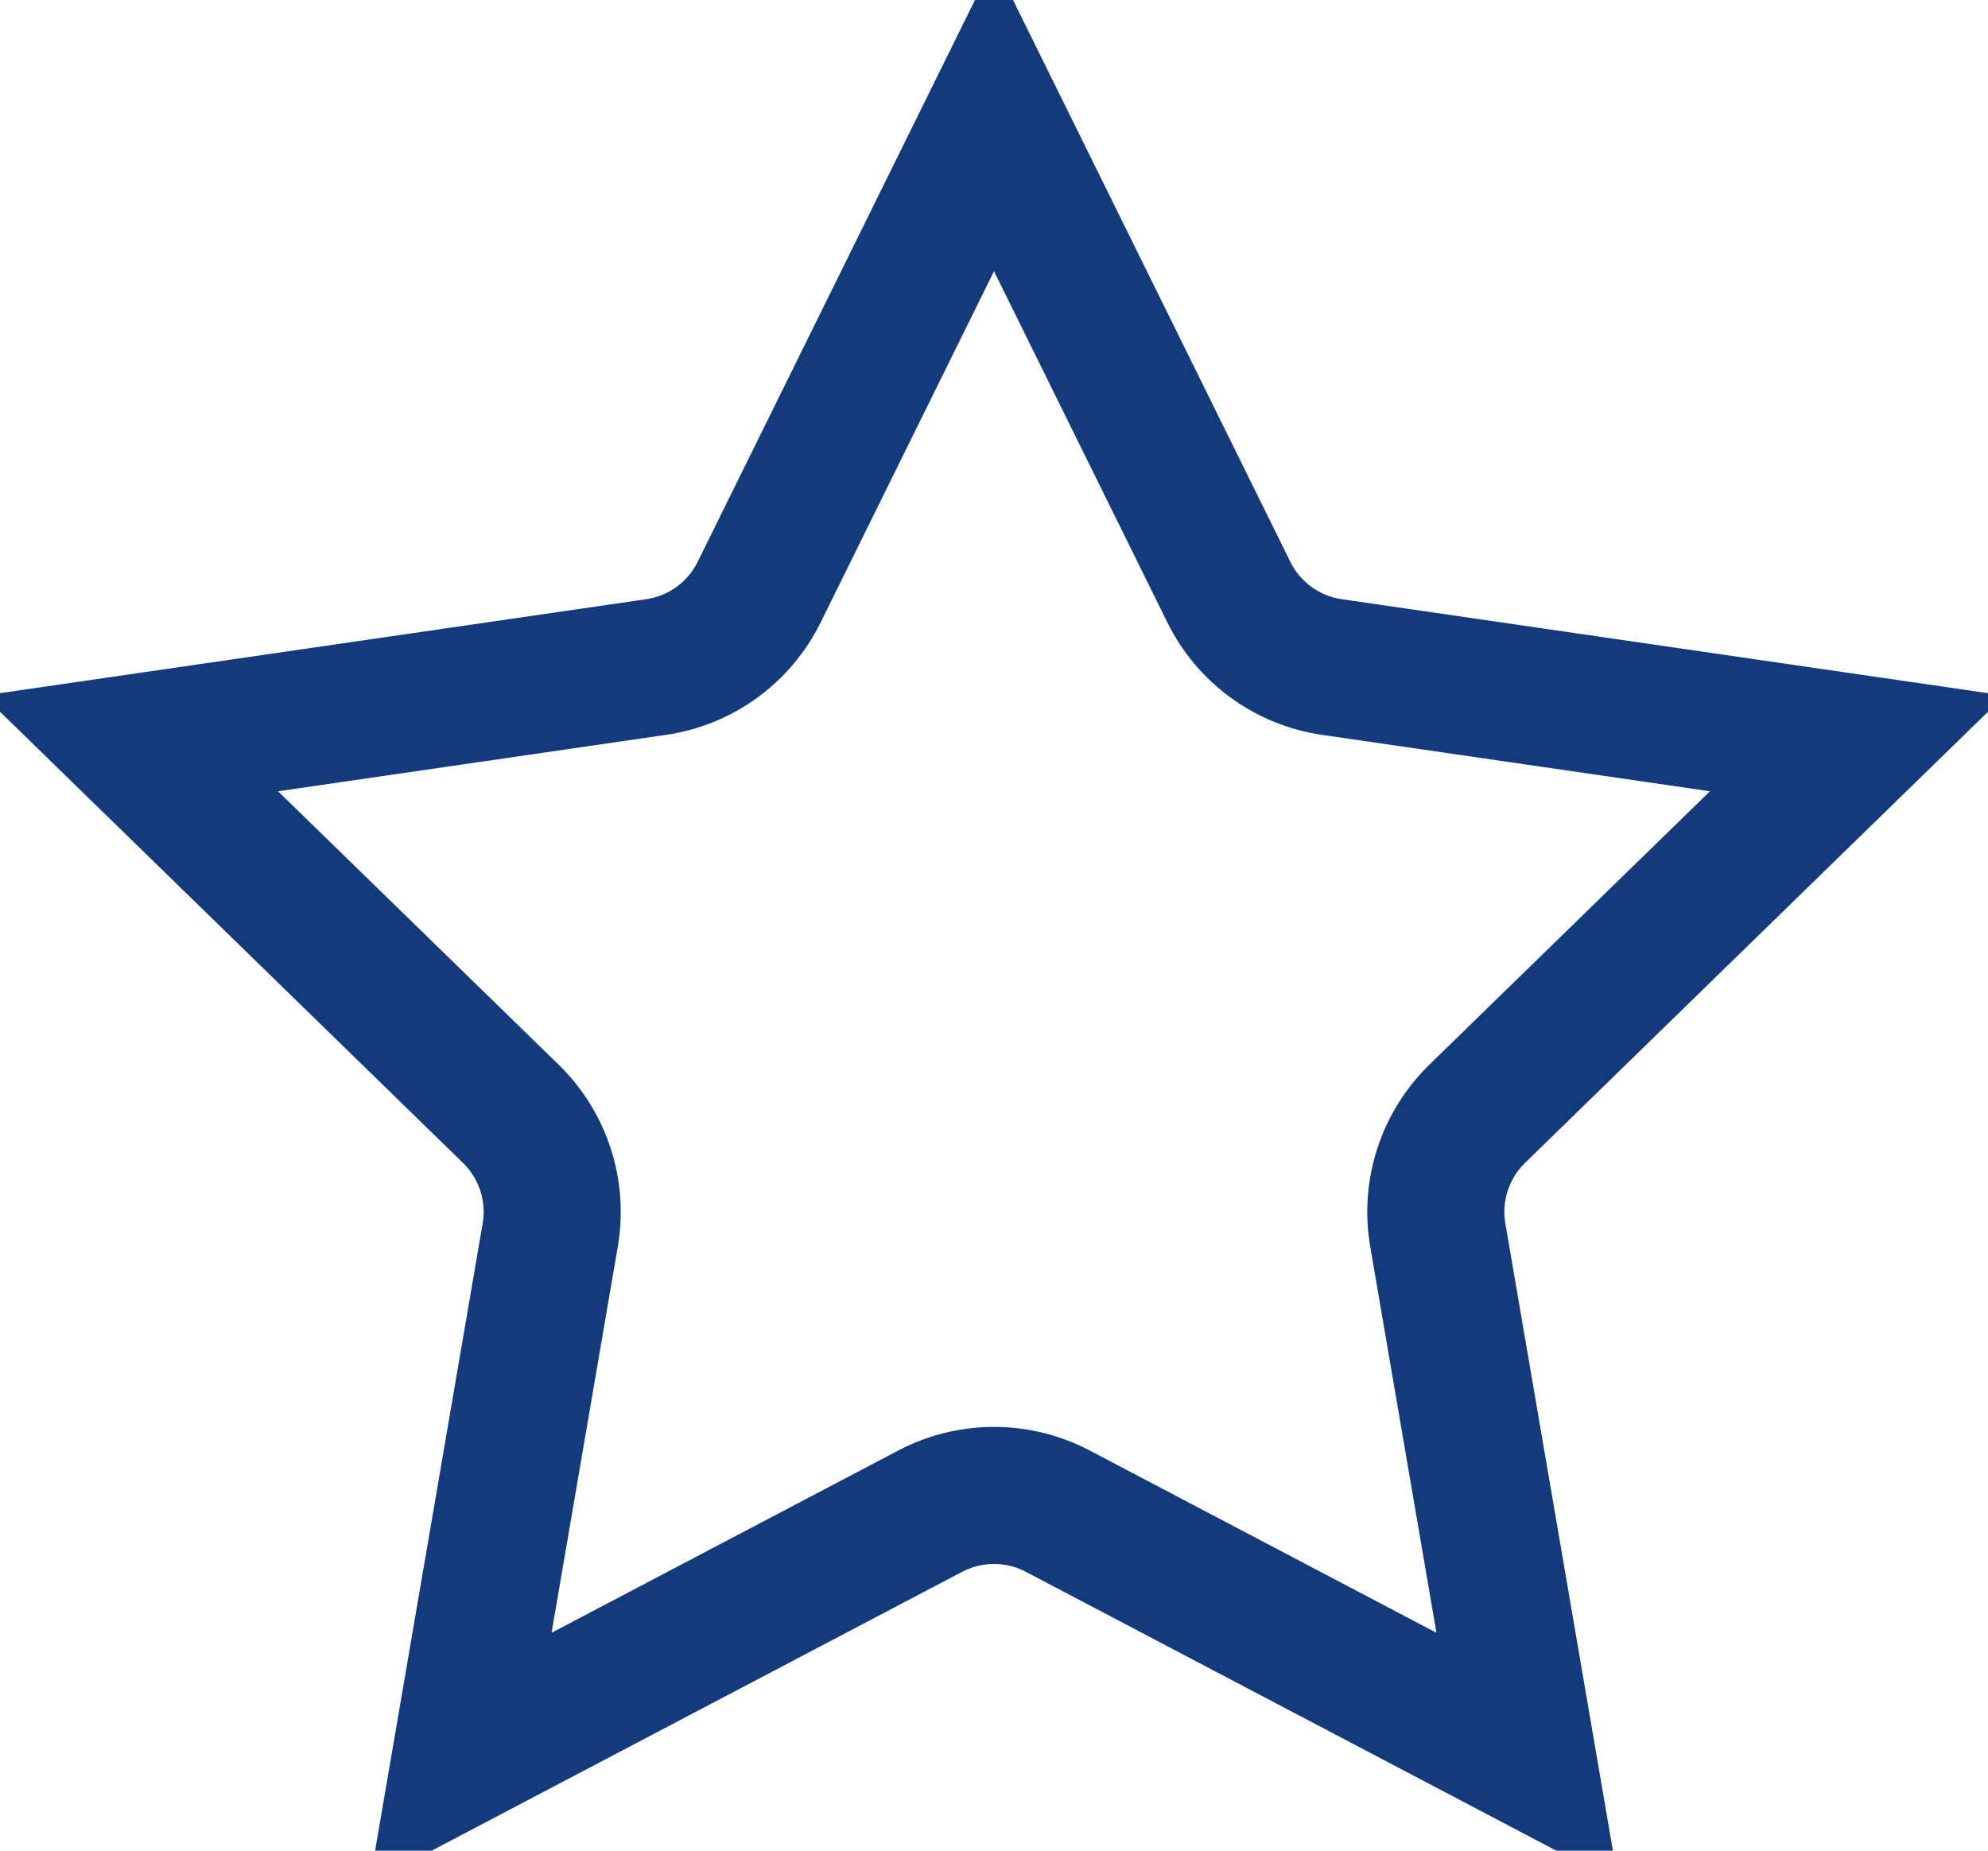 <svg width="29" height="27" viewBox="0 0 29 27" fill="none" xmlns="http://www.w3.org/2000/svg">
<path d="M17.926 8.639C18.217 9.229 18.78 9.638 19.432 9.732L27.093 10.846L21.549 16.249C21.078 16.709 20.862 17.371 20.974 18.02L22.282 25.649L15.431 22.047C14.848 21.741 14.152 21.741 13.569 22.047L6.718 25.649L8.026 18.02C8.138 17.371 7.923 16.709 7.451 16.249L1.907 10.846L9.568 9.732C10.22 9.638 10.783 9.229 11.074 8.639L14.5 1.697L17.926 8.639Z" stroke="#133A7D" stroke-width="2"/>
</svg>
